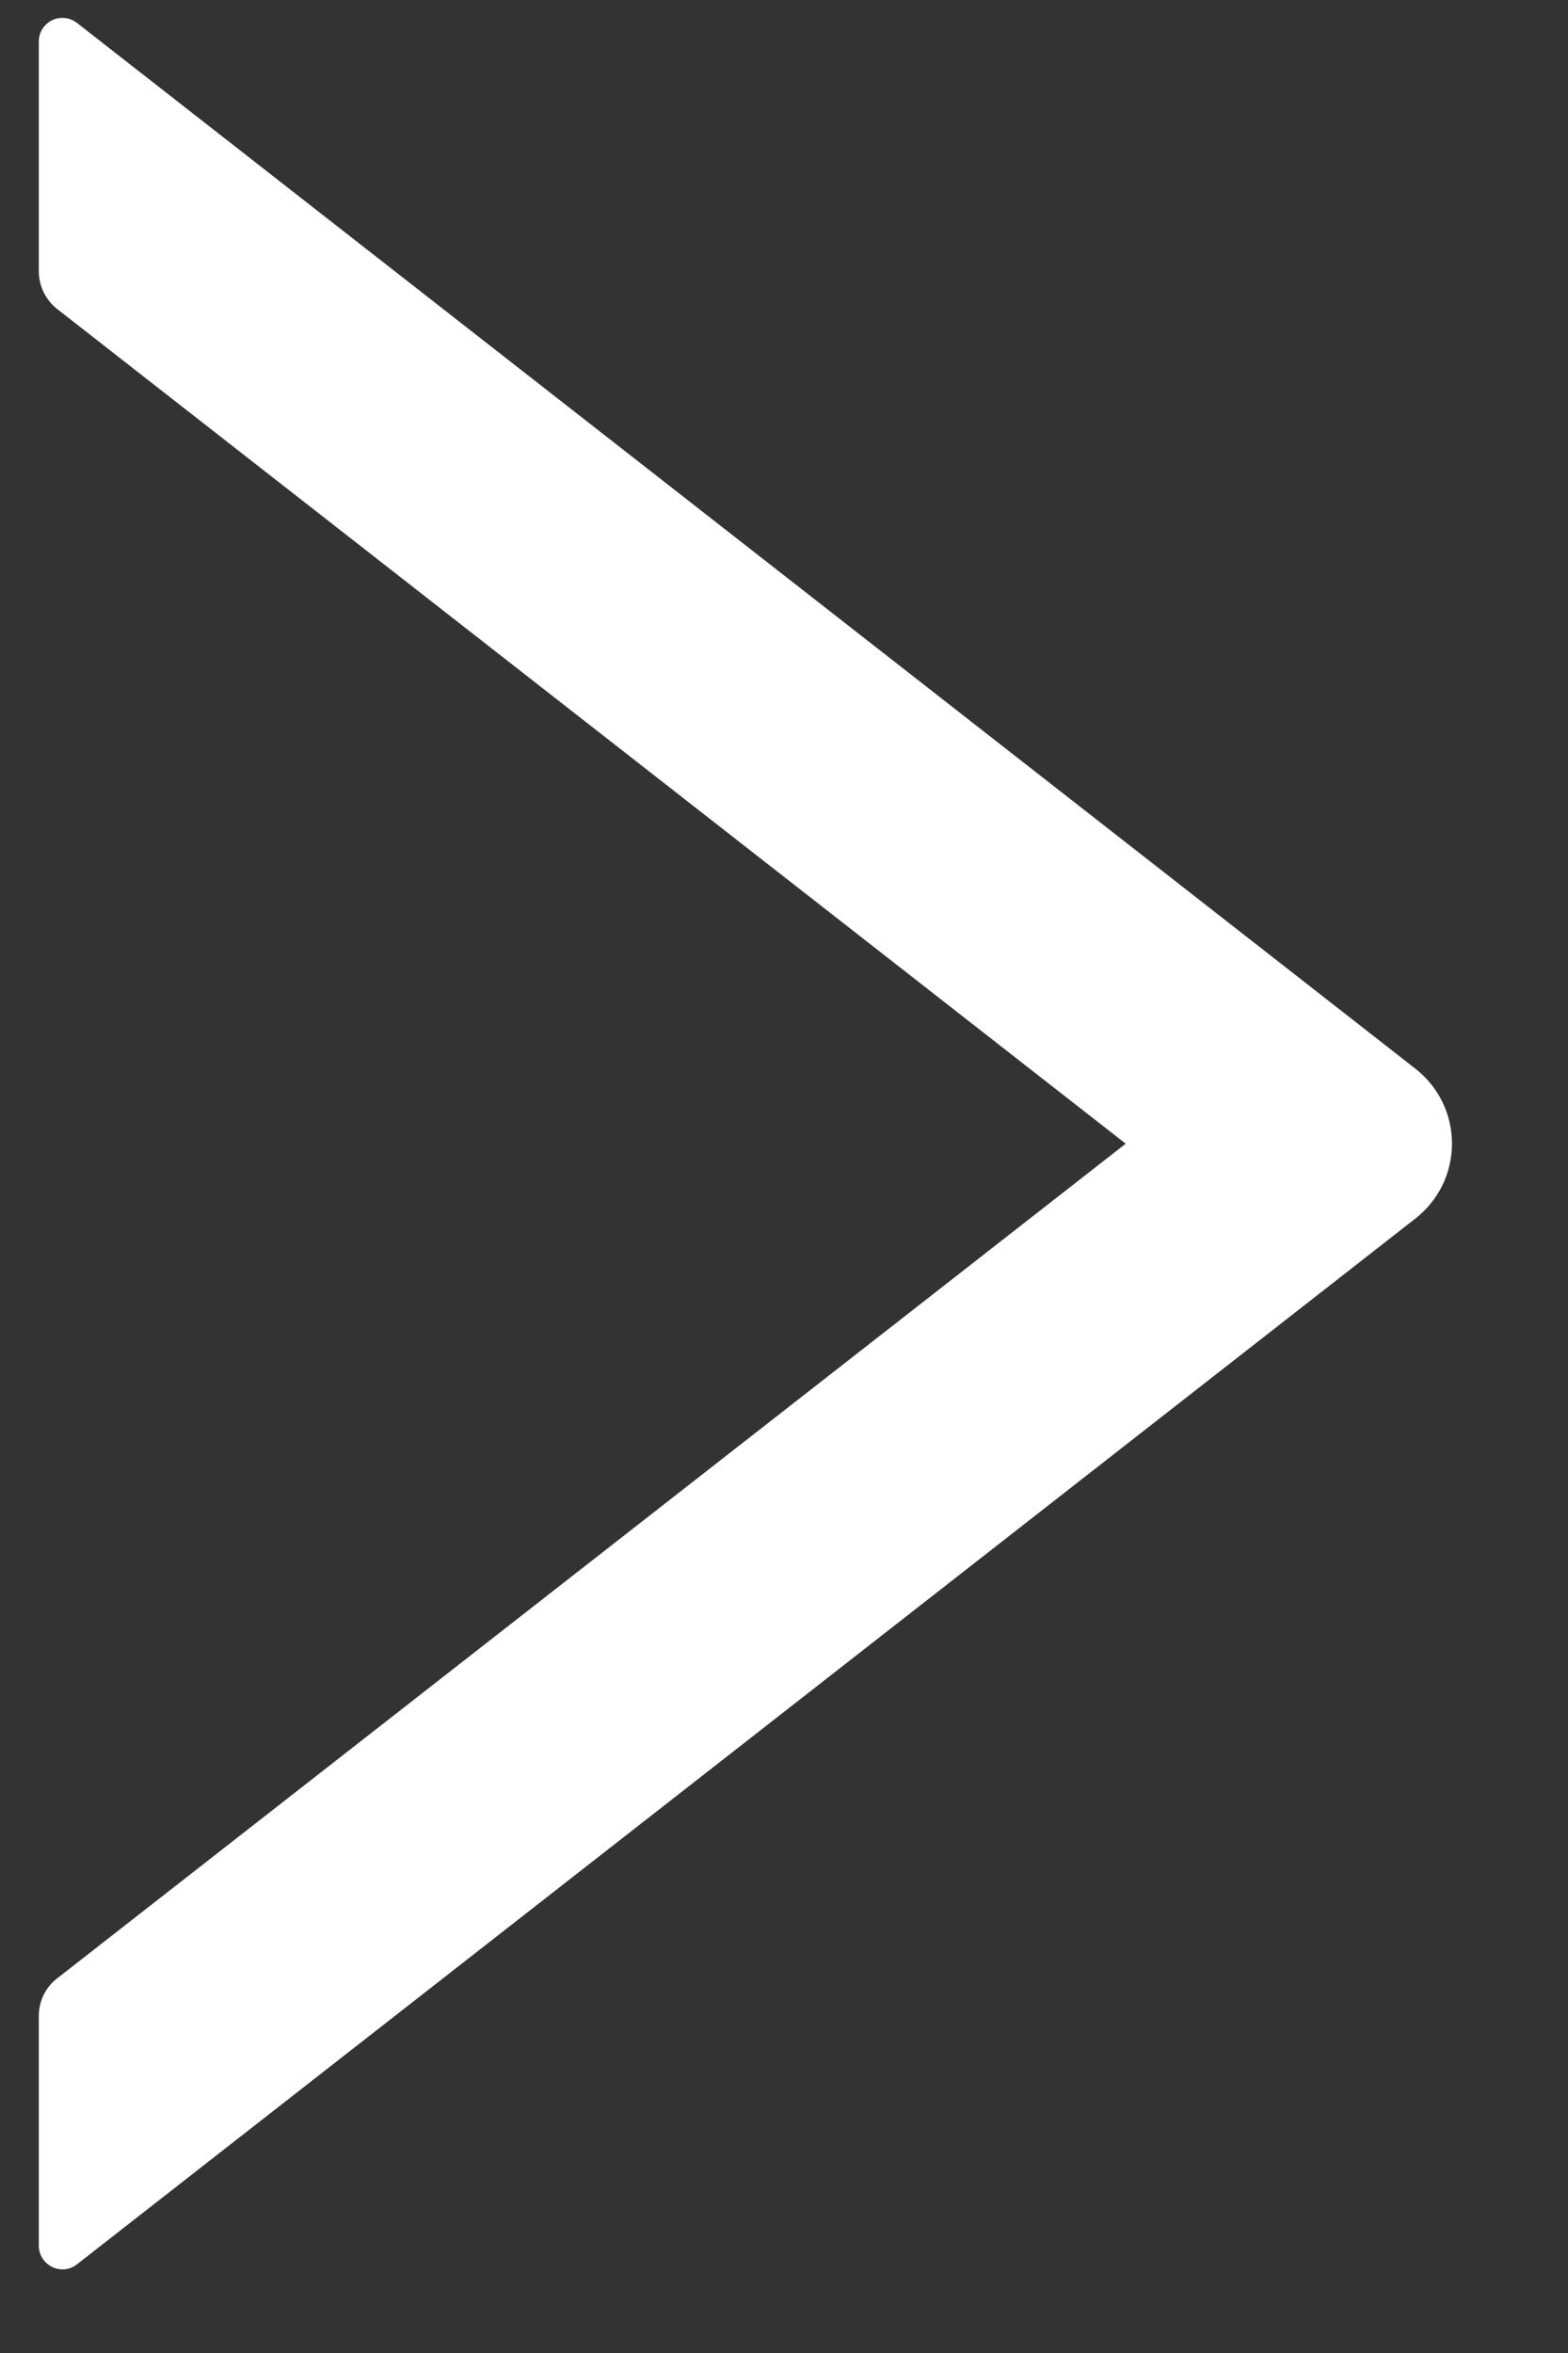 <svg width="12" height="18" viewBox="0 0 12 18" fill="none" xmlns="http://www.w3.org/2000/svg">
<rect x="0" y="0" width="12" height="18" fill="#333333" stroke="none"/>
<path d="M10.833 8.176L0.59 0.176C0.563 0.155 0.531 0.142 0.497 0.138C0.463 0.134 0.429 0.14 0.398 0.155C0.368 0.17 0.342 0.194 0.324 0.222C0.306 0.251 0.297 0.285 0.297 0.319V2.075C0.297 2.187 0.349 2.293 0.435 2.362L8.615 8.749L0.435 15.136C0.347 15.204 0.297 15.31 0.297 15.422V17.178C0.297 17.33 0.472 17.415 0.59 17.321L10.833 9.321C10.92 9.253 10.99 9.166 11.039 9.067C11.087 8.968 11.112 8.859 11.112 8.749C11.112 8.638 11.087 8.529 11.039 8.43C10.99 8.331 10.92 8.244 10.833 8.176Z" fill="white"/>
</svg>
